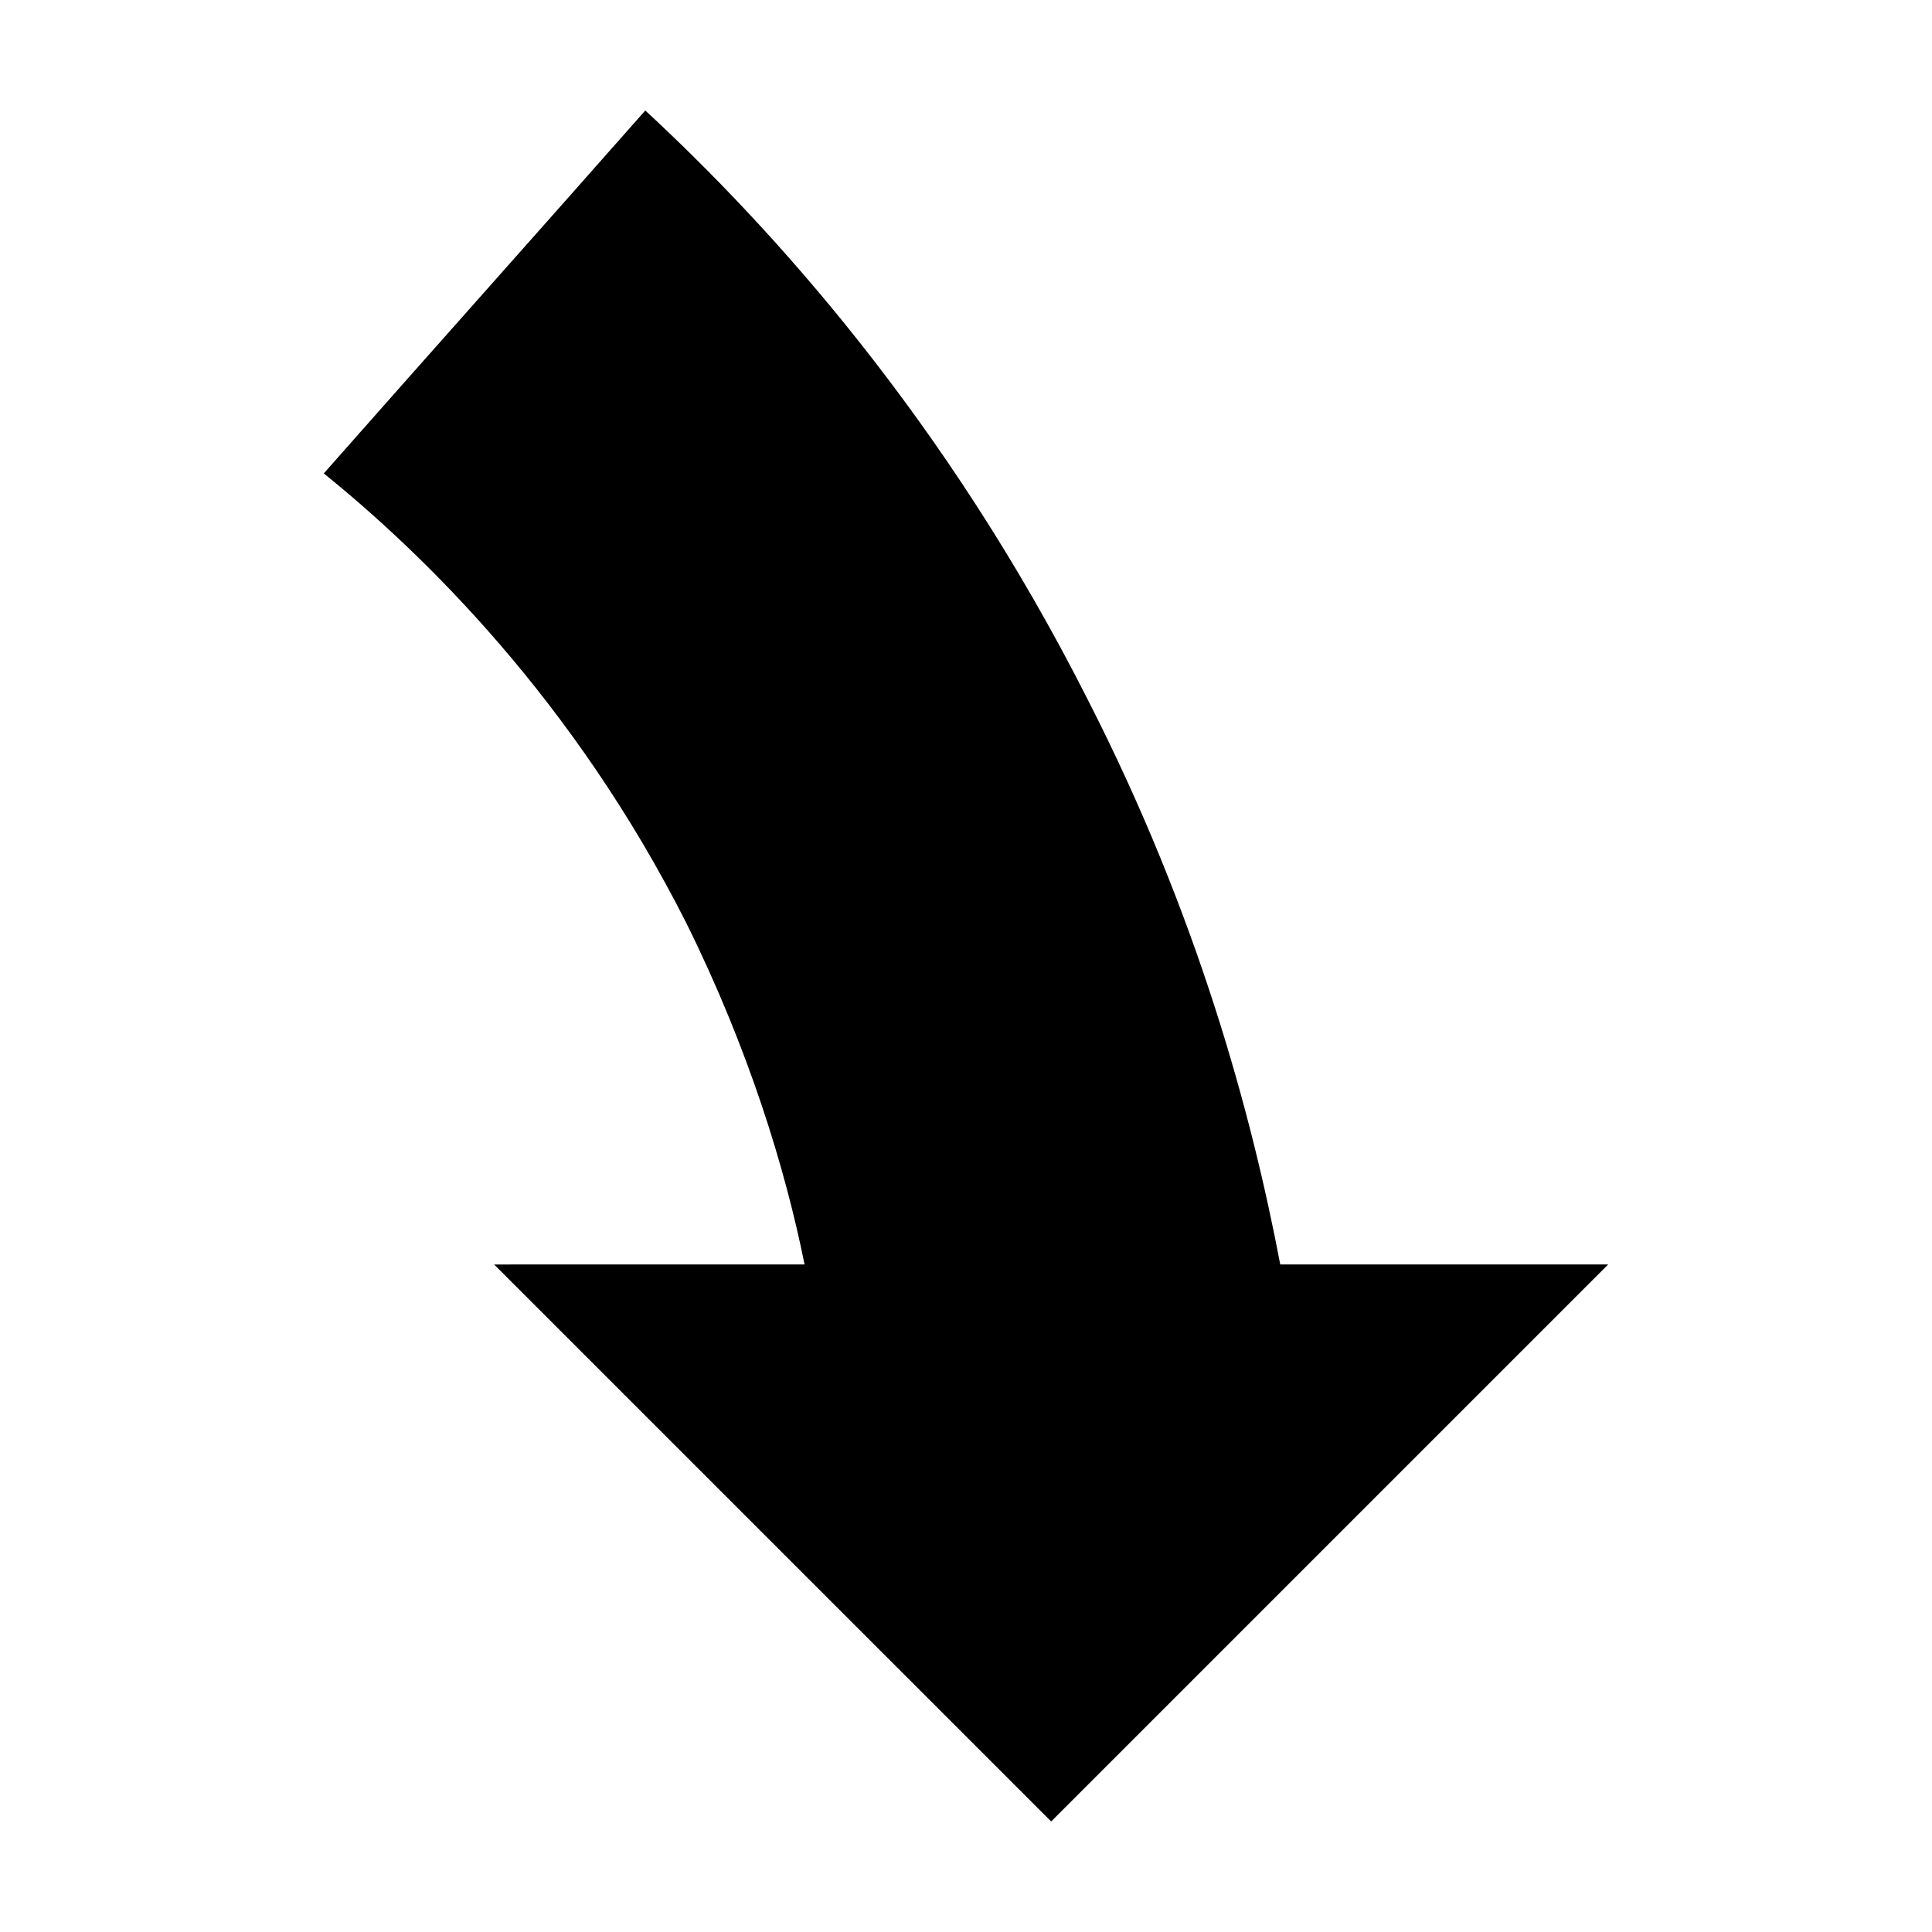 <?xml version="1.0" encoding="UTF-8"?>
<!-- Uploaded to: SVG Find, www.svgrepo.com, Generator: SVG Find Mixer Tools -->
<svg fill="#000000" width="800px" height="800px" version="1.1" viewBox="144 144 512 512" xmlns="http://www.w3.org/2000/svg">
 <path d="m315 173.29c-28.266 32.043-56.93 64.137-85.195 96.176 26.148 21.109 66.199 59.902 96.176 119.35 16.473 33.301 26.148 64.941 31.234 90.281l-82.266 0.004 147.62 147.61 147.62-147.62-86.91 0.004c-7.609-40.055-21.914-92.801-51.035-149.73-37.535-74.266-83.934-125.3-117.24-156.08z"/>
</svg>